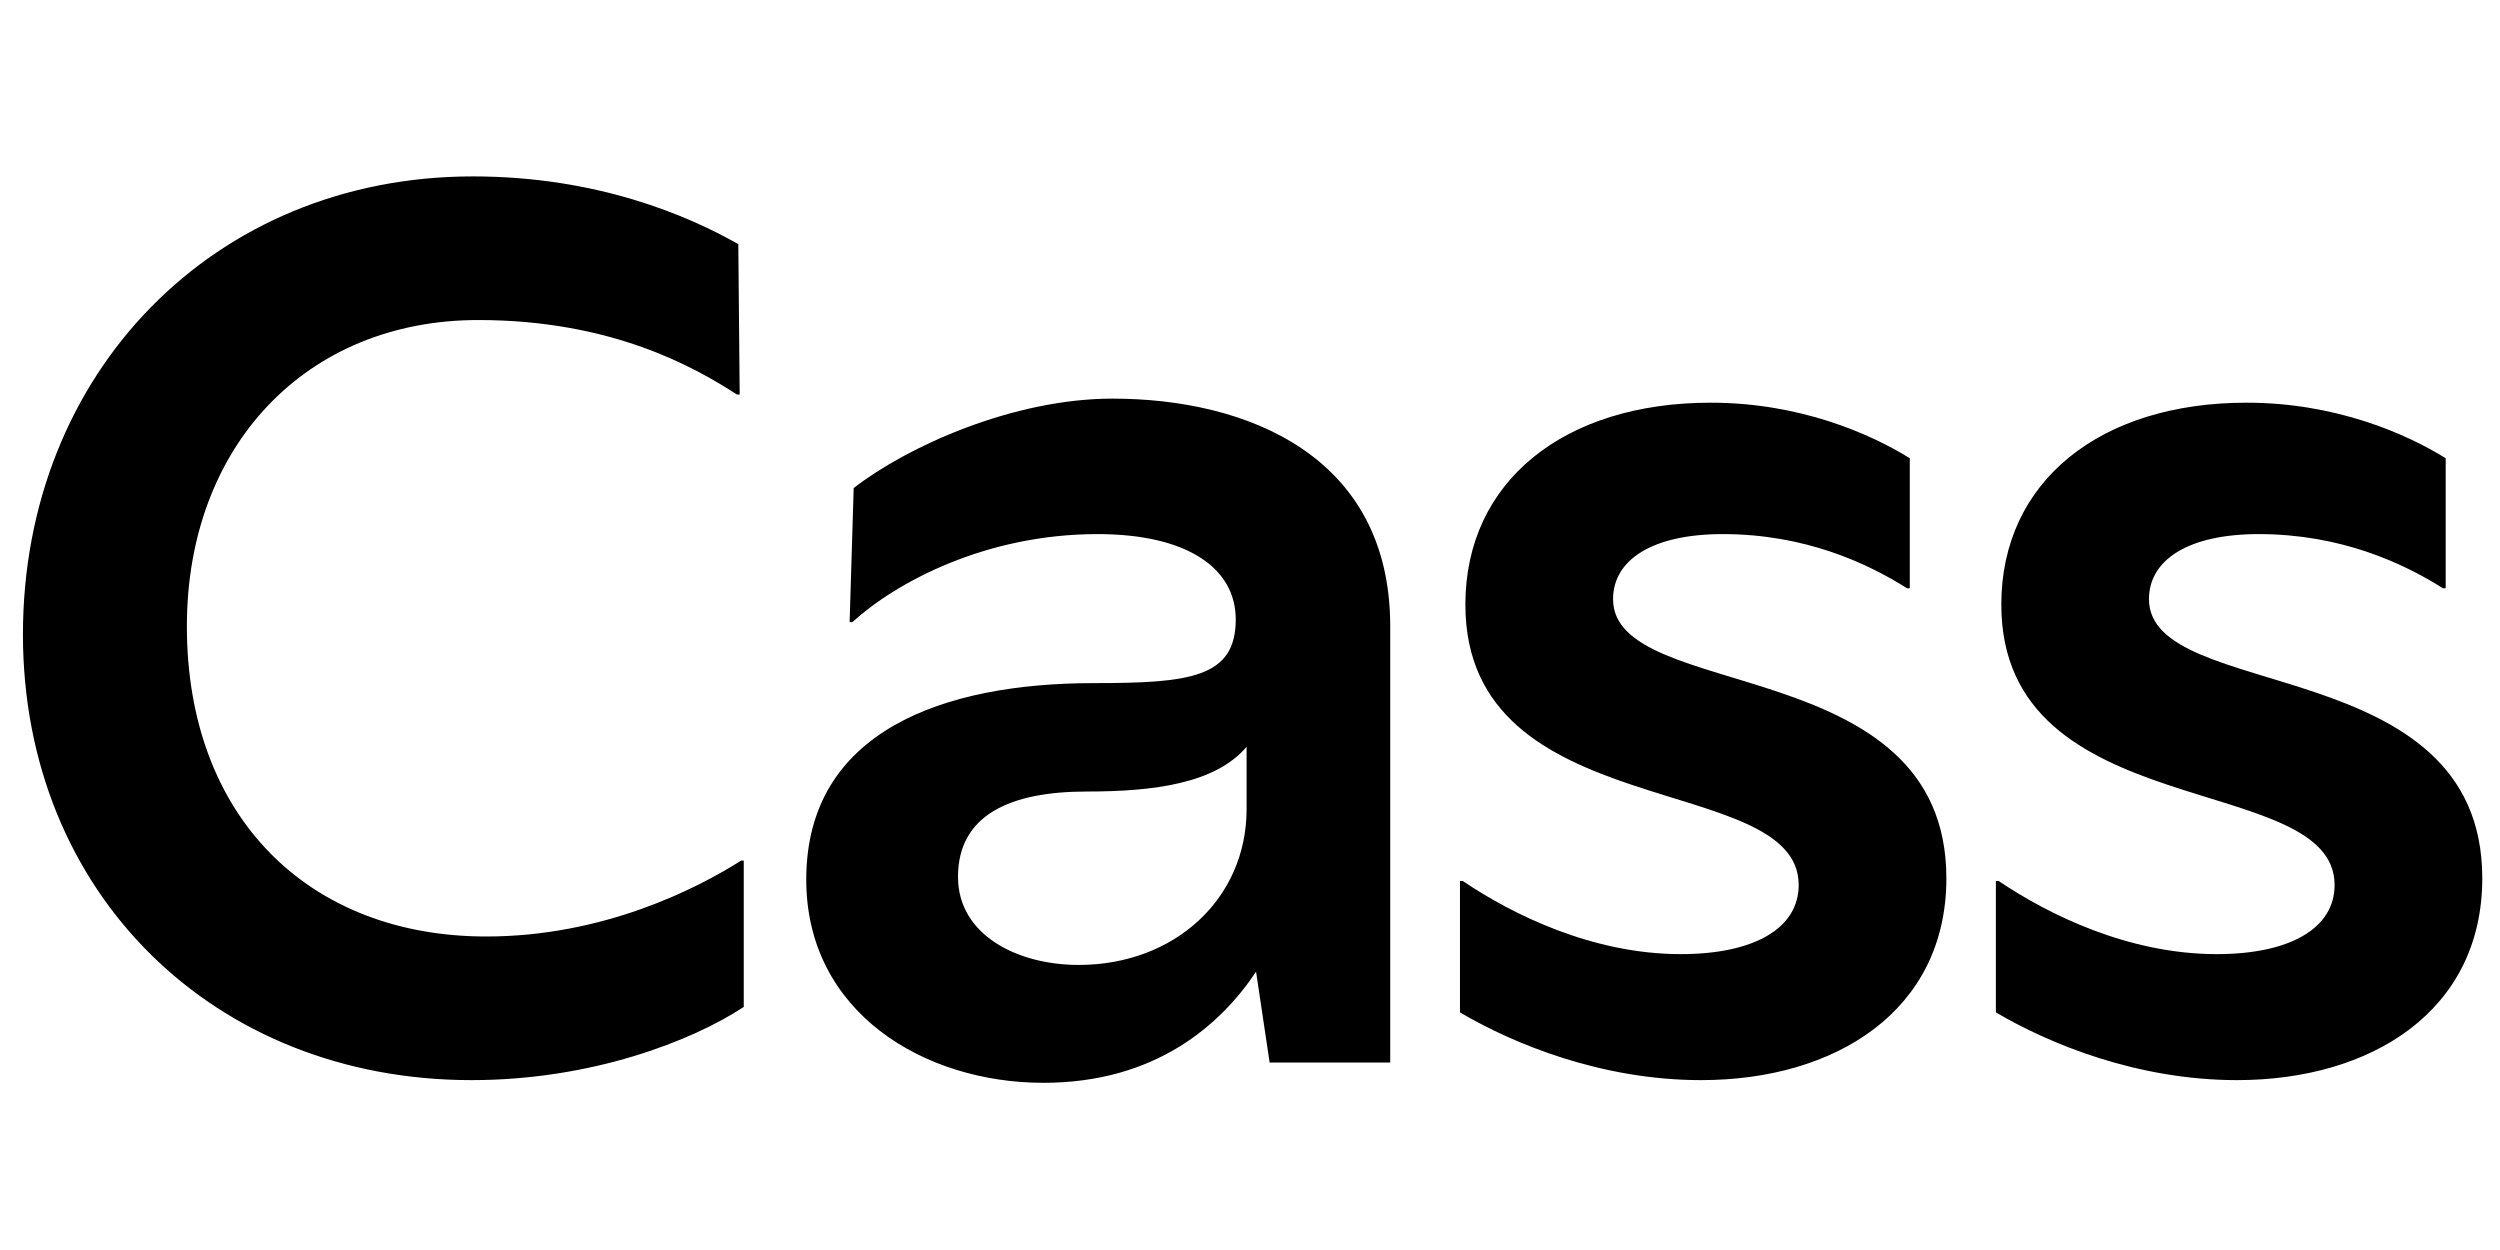 <svg fill="none" height="30px" viewBox="0 0 80 30" width="60px" xmlns="http://www.w3.org/2000/svg">
<title>Cass logo</title>
<path d="M15.085 29.564C18.944 29.564 22.152 28.306 23.8 27.222V22.54H23.713C22.282 23.45 19.291 24.968 15.562 24.968C9.882 24.968 5.98 21.152 5.98 15.039C5.98 9.273 9.796 5.241 15.302 5.241C19.594 5.241 22.239 6.758 23.583 7.625H23.67L23.626 2.813C22.022 1.902 19.117 0.645 15.129 0.645C6.847 0.645 0.734 6.932 0.734 15.3C0.734 23.581 6.847 29.564 15.085 29.564ZM35.599 7.756C32.434 7.756 29.052 9.273 27.318 10.617L27.188 14.909H27.274C28.705 13.609 31.567 12.091 35.122 12.091C37.983 12.091 39.544 13.175 39.544 14.823C39.544 16.687 38.07 16.86 34.992 16.86C30.223 16.86 25.8 18.378 25.8 23.147C25.8 27.396 29.572 29.65 33.388 29.65C36.986 29.65 39.067 27.786 40.194 26.095L40.628 29H44.487V15.039C44.487 9.576 39.891 7.756 35.599 7.756ZM34.515 25.878C32.564 25.878 30.656 24.924 30.656 23.06C30.656 21.066 32.347 20.329 34.775 20.329C36.943 20.329 38.894 20.069 39.891 18.898V20.892C39.891 23.754 37.593 25.878 34.515 25.878ZM54.436 29.564C58.728 29.564 62.284 27.352 62.284 23.104C62.284 15.82 51.618 17.511 51.618 14.172C51.618 12.915 52.875 12.091 55.13 12.091C57.731 12.091 59.726 13.002 61.026 13.825H61.113V9.663C59.856 8.883 57.601 7.886 54.74 7.886C50.057 7.886 46.892 10.4 46.892 14.346C46.892 21.456 57.558 19.635 57.558 23.32C57.558 24.708 56.127 25.532 53.786 25.532C50.968 25.532 48.41 24.274 46.806 23.19H46.719V27.396C48.41 28.393 51.228 29.564 54.436 29.564ZM71.585 29.564C75.878 29.564 79.433 27.352 79.433 23.104C79.433 15.82 68.767 17.511 68.767 14.172C68.767 12.915 70.025 12.091 72.279 12.091C74.881 12.091 76.875 13.002 78.176 13.825H78.262V9.663C77.005 8.883 74.751 7.886 71.889 7.886C67.207 7.886 64.042 10.4 64.042 14.346C64.042 21.456 74.707 19.635 74.707 23.32C74.707 24.708 73.276 25.532 70.935 25.532C68.117 25.532 65.559 24.274 63.955 23.19H63.868V27.396C65.559 28.393 68.377 29.564 71.585 29.564Z" fill="currentColor"></path>
</svg>